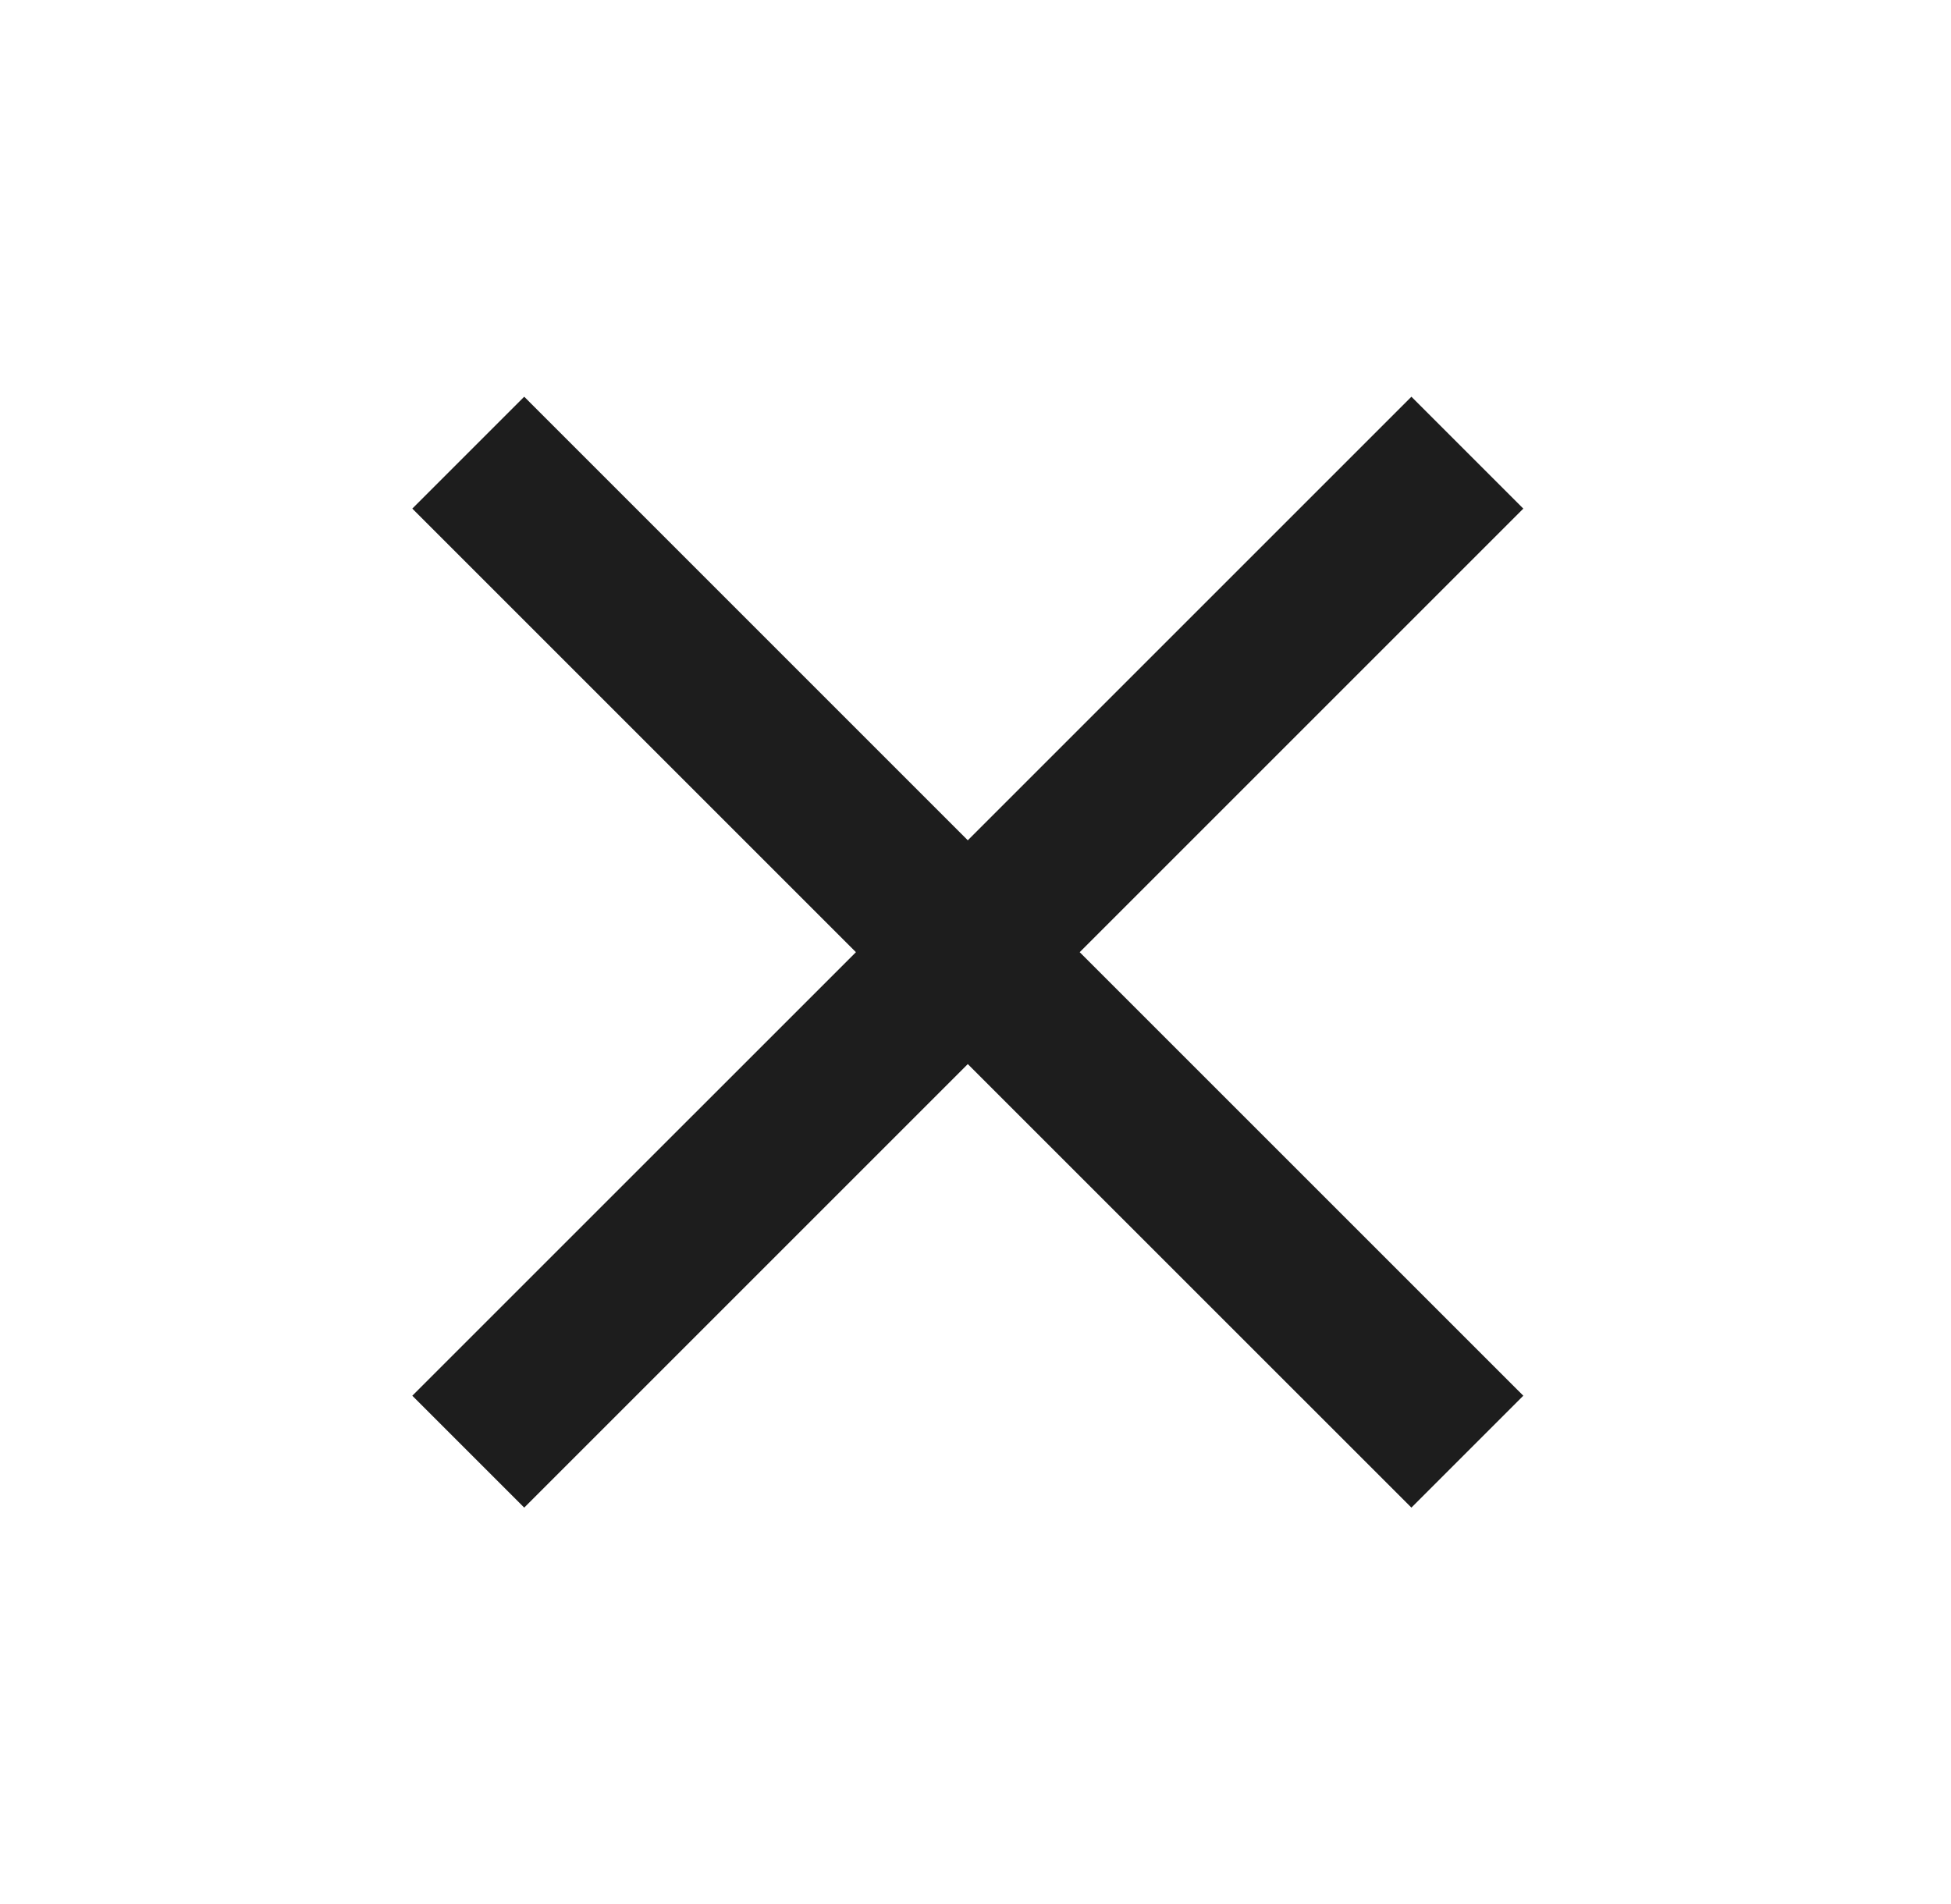 <svg width="42" height="41" viewBox="0 0 42 41" fill="none" xmlns="http://www.w3.org/2000/svg">
<path fill-rule="evenodd" clip-rule="evenodd" d="M32.793 10.95L30.384 8.541L20.834 18.091L11.285 8.541L8.876 10.95L18.426 20.5L8.876 30.049L11.285 32.458L20.834 22.909L30.384 32.458L32.793 30.049L23.243 20.5L32.793 10.95Z" fill="#1D1D1D"/>
</svg>
